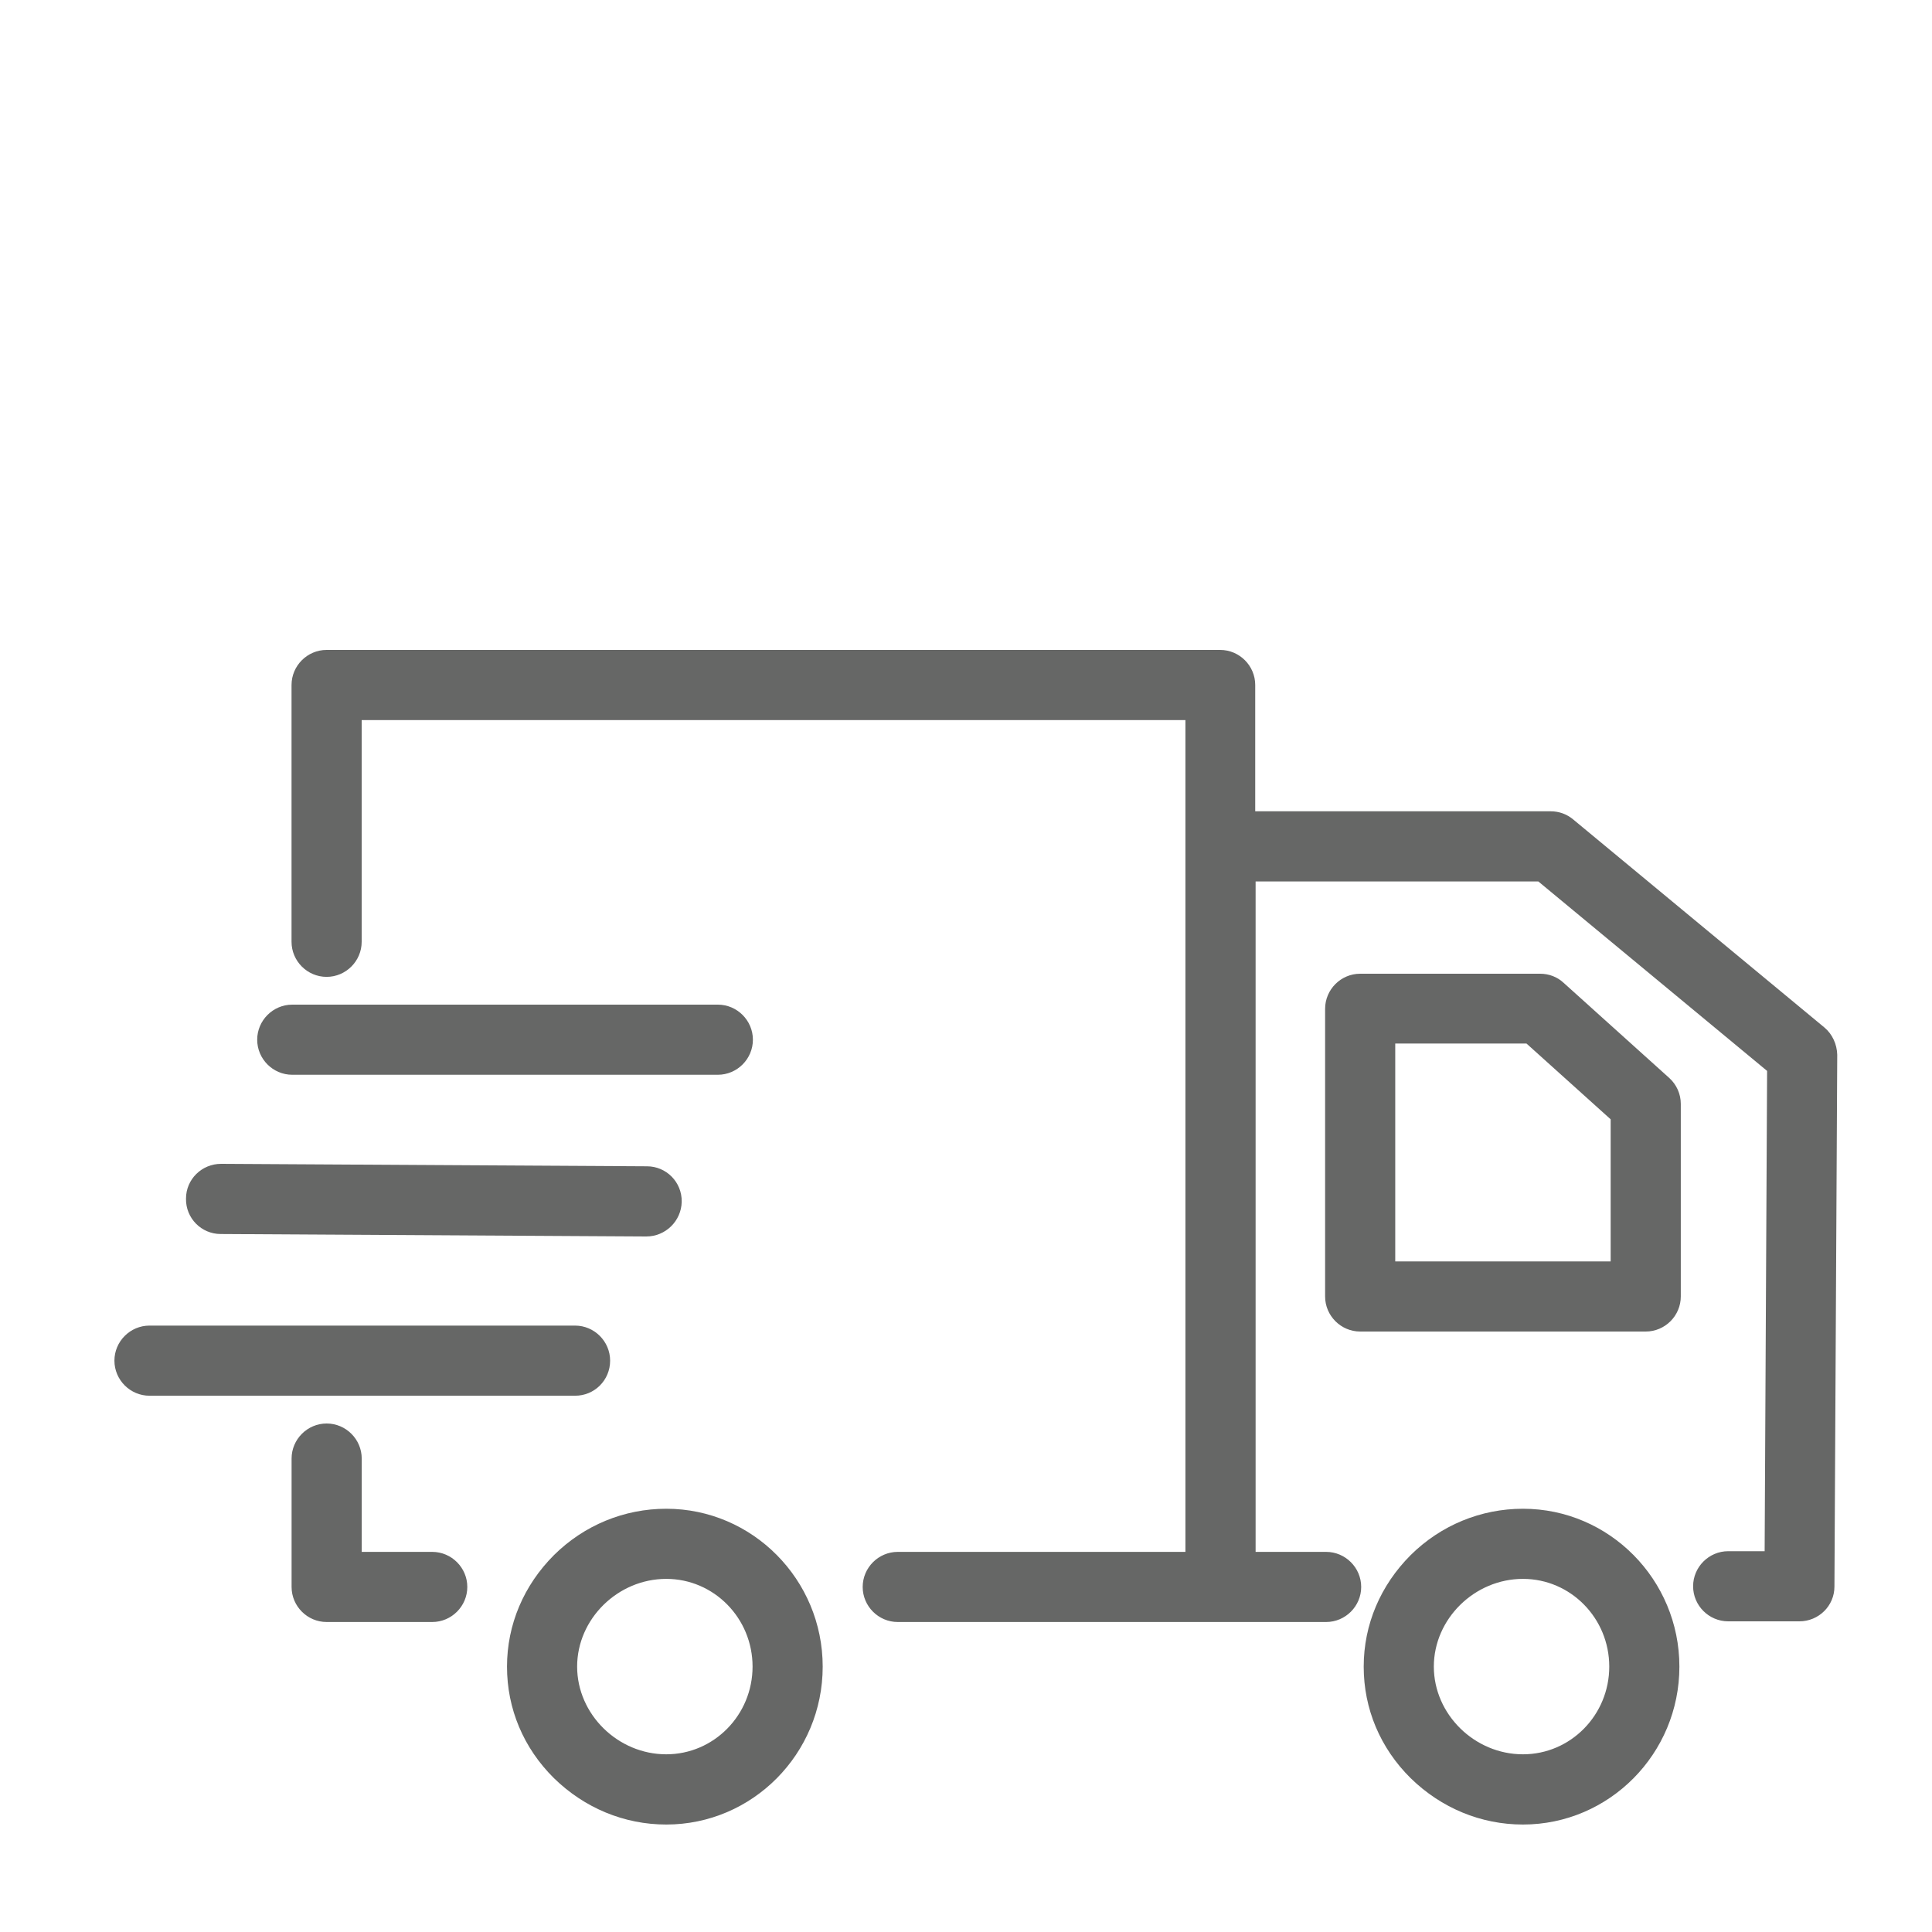 <?xml version="1.0" encoding="utf-8"?>
<!-- Generator: Adobe Illustrator 17.0.0, SVG Export Plug-In . SVG Version: 6.00 Build 0)  -->
<!DOCTYPE svg PUBLIC "-//W3C//DTD SVG 1.1//EN" "http://www.w3.org/Graphics/SVG/1.1/DTD/svg11.dtd">
<svg version="1.1" xmlns="http://www.w3.org/2000/svg" xmlns:xlink="http://www.w3.org/1999/xlink" x="0px" y="0px" width="40px"
	 height="40px" viewBox="0 0 40 40" enable-background="new 0 0 40 40" xml:space="preserve">
<g id="guide">
</g>
<g id="Layer_2">
	<path fill="#666766" d="M31.531,31.237c-0.872,0-1.7,0.341-2.324,0.959c-0.625,0.625-0.973,1.438-0.973,2.31
		s0.341,1.685,0.973,2.31c0.632,0.617,1.453,0.959,2.324,0.959c1.787,0,3.239-1.467,3.239-3.269S33.318,31.237,31.531,31.237z
		 M31.531,36.321c-1.002,0-1.845-0.828-1.845-1.816c0-0.988,0.843-1.816,1.845-1.816c0.988,0,1.787,0.814,1.787,1.816
		S32.519,36.321,31.531,36.321z M32.374,20.349c-0.131-0.123-0.305-0.189-0.487-0.189h-3.726c-0.399,0-0.726,0.327-0.726,0.726
		v5.956c0,0.399,0.327,0.726,0.726,0.726h5.912c0.399,0,0.726-0.327,0.726-0.726v-3.988c0-0.203-0.087-0.399-0.24-0.537
		L32.374,20.349z M33.347,26.116h-4.46v-4.511h2.717l1.743,1.569V26.116z M13.794,31.237c-0.872,0-1.7,0.341-2.324,0.959
		c-0.625,0.625-0.973,1.438-0.973,2.31s0.341,1.685,0.973,2.31c0.632,0.617,1.453,0.959,2.324,0.959
		c1.787,0,3.239-1.467,3.239-3.269S15.58,31.237,13.794,31.237z M13.794,36.321c-1.002,0-1.845-0.828-1.845-1.816
		c0-0.988,0.843-1.816,1.845-1.816c0.988,0,1.787,0.814,1.787,1.816S14.781,36.321,13.794,36.321z M8.949,32.13h-1.46v-1.932
		c0-0.399-0.327-0.726-0.726-0.726s-0.726,0.327-0.726,0.726v2.658c0,0.399,0.327,0.726,0.726,0.726h2.186
		c0.399,0,0.726-0.327,0.726-0.726C9.675,32.457,9.348,32.13,8.949,32.13z M12.632,28.171c0-0.399-0.327-0.726-0.726-0.726H3.095
		c-0.399,0-0.726,0.327-0.726,0.726c0,0.399,0.327,0.726,0.726,0.726h8.811C12.305,28.898,12.632,28.578,12.632,28.171z
		 M4.569,25.549L13.38,25.6c0.399,0,0.726-0.32,0.734-0.719c0.007-0.407-0.32-0.734-0.719-0.734l-8.811-0.051
		c-0.007,0-0.007,0-0.007,0c-0.399,0-0.726,0.32-0.726,0.719C3.843,25.222,4.17,25.549,4.569,25.549z M6.051,22.252h8.811
		c0.399,0,0.726-0.327,0.726-0.726s-0.327-0.726-0.726-0.726H6.051c-0.399,0-0.726,0.327-0.726,0.726S5.651,22.252,6.051,22.252z
		 M37.77,21.271L37.77,21.271l-5.201-4.307c-0.131-0.109-0.291-0.167-0.465-0.167h-6.116v-2.615c0-0.399-0.327-0.726-0.726-0.726
		h-18.5c-0.399,0-0.726,0.327-0.726,0.726v5.317c0,0.399,0.327,0.726,0.726,0.726s0.726-0.327,0.726-0.726v-4.59h17.055V32.13
		h-5.956c-0.399,0-0.726,0.327-0.726,0.726c0,0.399,0.327,0.726,0.726,0.726h8.869c0.399,0,0.726-0.327,0.726-0.726
		c0-0.399-0.327-0.726-0.726-0.726h-1.46V18.25h5.854l4.736,3.922l-0.051,9.944H35.78c-0.399,0-0.726,0.327-0.726,0.726
		s0.327,0.726,0.726,0.726h1.474c0.399,0,0.726-0.32,0.726-0.719l0.058-11.011C38.032,21.62,37.937,21.409,37.77,21.271z"/>
</g>
</svg>
